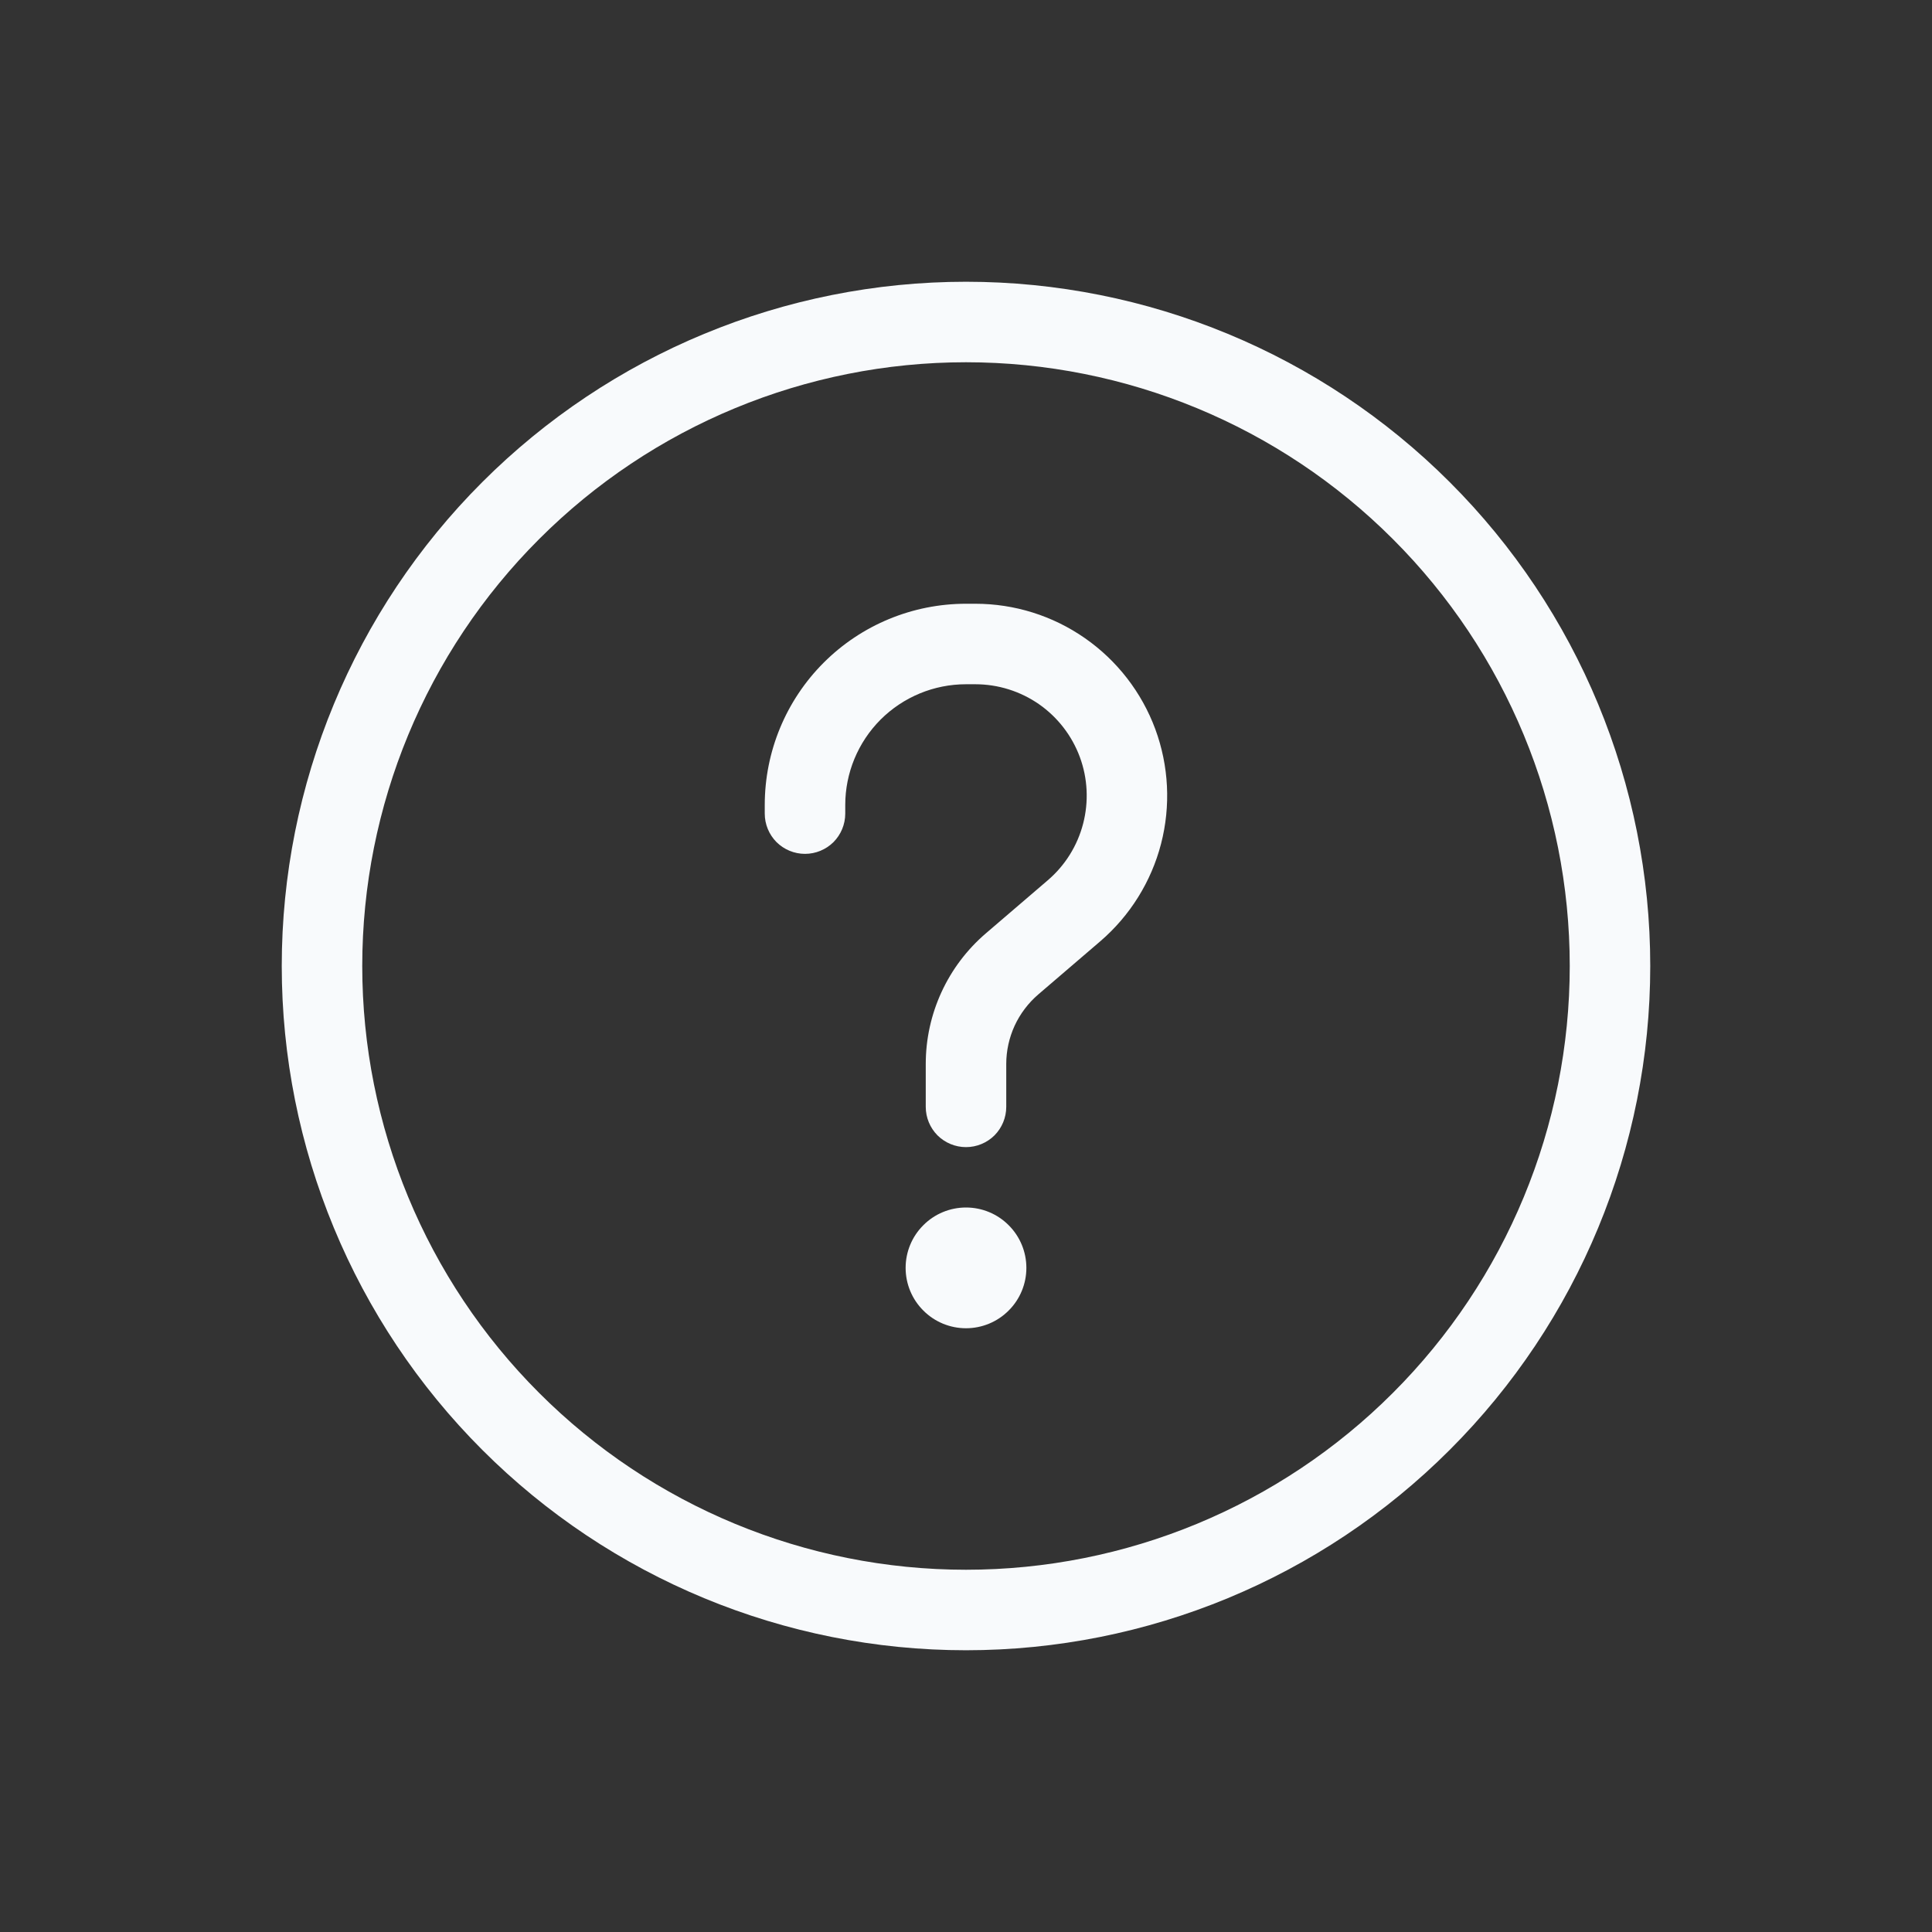 <?xml version="1.0" encoding="UTF-8"?> <svg xmlns="http://www.w3.org/2000/svg" width="24" height="24" viewBox="0 0 24 24" fill="none"><rect x="0" y="0" width="24" height="24" fill="#333333" stroke="none"/><path d="M12 8.5C11.602 8.5 11.221 8.658 10.939 8.939C10.658 9.221 10.5 9.602 10.5 10V10.107C10.5 10.24 10.447 10.367 10.354 10.461C10.26 10.554 10.133 10.607 10 10.607C9.867 10.607 9.74 10.554 9.646 10.461C9.553 10.367 9.5 10.24 9.5 10.107V10C9.5 9.337 9.763 8.701 10.232 8.232C10.701 7.763 11.337 7.5 12 7.5H12.116C12.603 7.5 13.078 7.649 13.478 7.928C13.877 8.206 14.182 8.6 14.351 9.056C14.52 9.513 14.545 10.011 14.423 10.482C14.301 10.953 14.037 11.376 13.668 11.693L12.897 12.354C12.773 12.461 12.673 12.593 12.604 12.742C12.536 12.891 12.5 13.053 12.5 13.217V13.75C12.5 13.883 12.447 14.01 12.354 14.104C12.26 14.197 12.133 14.25 12 14.25C11.867 14.25 11.74 14.197 11.646 14.104C11.553 14.01 11.5 13.883 11.5 13.75V13.217C11.5 12.593 11.773 12.001 12.246 11.595L13.016 10.935C13.231 10.751 13.384 10.506 13.455 10.232C13.526 9.958 13.512 9.669 13.414 9.404C13.316 9.139 13.139 8.91 12.907 8.748C12.675 8.587 12.399 8.5 12.116 8.5H12ZM12 16.5C12.199 16.5 12.39 16.421 12.53 16.28C12.671 16.14 12.75 15.949 12.75 15.75C12.75 15.551 12.671 15.36 12.53 15.22C12.39 15.079 12.199 15 12 15C11.801 15 11.61 15.079 11.47 15.22C11.329 15.36 11.25 15.551 11.25 15.75C11.25 15.949 11.329 16.14 11.47 16.28C11.61 16.421 11.801 16.5 12 16.5Z" fill="#F8FAFC"></path><path d="M3.5 12C3.5 9.746 4.396 7.584 5.99 5.99C7.584 4.396 9.746 3.5 12 3.5C14.254 3.5 16.416 4.396 18.01 5.99C19.605 7.584 20.5 9.746 20.5 12C20.5 14.254 19.605 16.416 18.01 18.01C16.416 19.605 14.254 20.5 12 20.5C9.746 20.5 7.584 19.605 5.99 18.01C4.396 16.416 3.5 14.254 3.5 12ZM12 4.5C10.011 4.5 8.103 5.29 6.697 6.697C5.29 8.103 4.5 10.011 4.5 12C4.5 13.989 5.29 15.897 6.697 17.303C8.103 18.71 10.011 19.5 12 19.5C13.989 19.5 15.897 18.71 17.303 17.303C18.71 15.897 19.5 13.989 19.5 12C19.5 10.011 18.71 8.103 17.303 6.697C15.897 5.29 13.989 4.5 12 4.5Z" fill="#F8FAFC"></path></svg> 